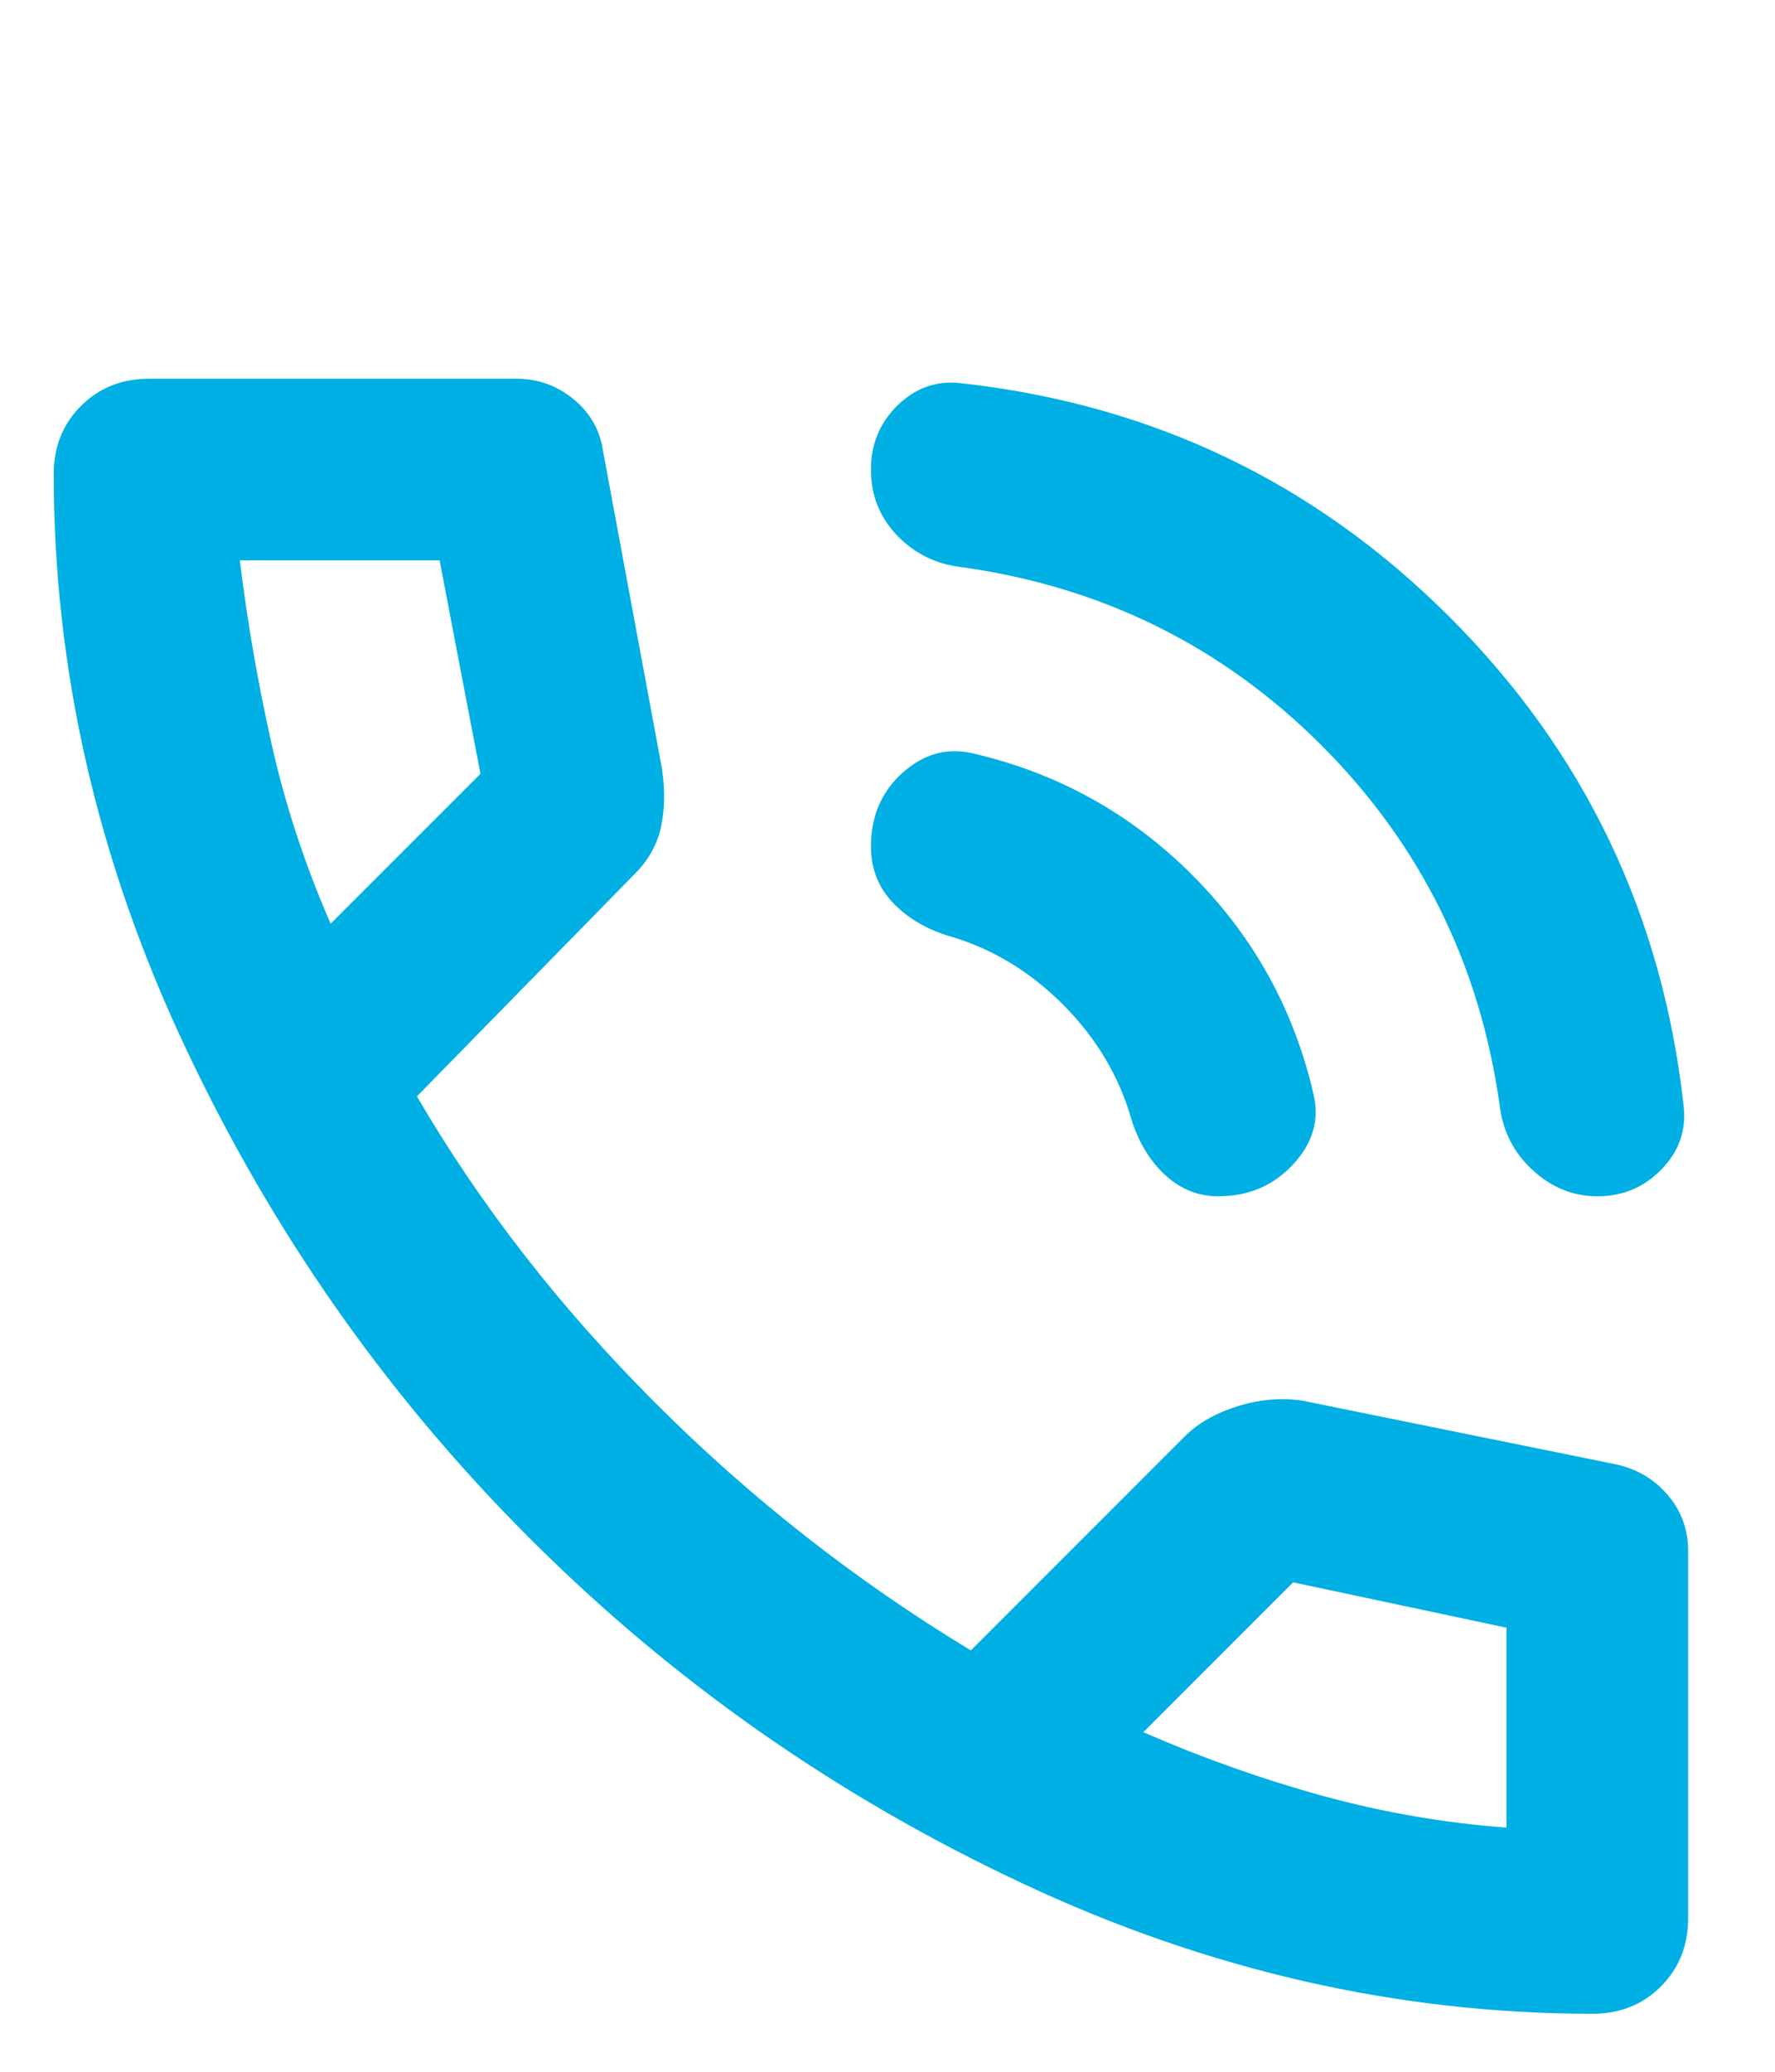 <svg width="18" height="21" viewBox="0 0 18 21" fill="none" xmlns="http://www.w3.org/2000/svg">
<path d="M16.198 12.126C15.952 12.126 15.734 12.037 15.542 11.86C15.35 11.684 15.239 11.466 15.208 11.205C15.008 9.778 14.406 8.561 13.402 7.556C12.396 6.551 11.18 5.949 9.753 5.749C9.492 5.719 9.273 5.611 9.097 5.427C8.92 5.243 8.832 5.02 8.832 4.759C8.832 4.499 8.924 4.28 9.108 4.103C9.292 3.927 9.507 3.854 9.753 3.885C11.686 4.1 13.336 4.89 14.702 6.256C16.067 7.621 16.858 9.271 17.073 11.205C17.103 11.45 17.03 11.665 16.853 11.849C16.677 12.033 16.459 12.126 16.198 12.126ZM12.354 12.126C12.154 12.126 11.978 12.056 11.824 11.918C11.671 11.78 11.556 11.596 11.479 11.366C11.356 10.921 11.122 10.525 10.777 10.18C10.432 9.835 10.036 9.601 9.591 9.478C9.361 9.402 9.177 9.286 9.039 9.133C8.901 8.98 8.832 8.795 8.832 8.581C8.832 8.274 8.939 8.024 9.154 7.832C9.369 7.64 9.607 7.575 9.868 7.637C10.727 7.836 11.468 8.247 12.089 8.868C12.711 9.49 13.121 10.23 13.32 11.09C13.382 11.351 13.313 11.588 13.113 11.803C12.914 12.018 12.661 12.126 12.354 12.126ZM16.152 20.412C14.172 20.412 12.243 19.971 10.363 19.088C8.483 18.206 6.818 17.04 5.368 15.589C3.917 14.139 2.751 12.475 1.869 10.594C0.986 8.715 0.545 6.785 0.545 4.805C0.545 4.529 0.637 4.299 0.821 4.115C1.005 3.931 1.235 3.839 1.512 3.839H5.241C5.456 3.839 5.647 3.908 5.816 4.046C5.985 4.184 6.085 4.36 6.116 4.575L6.714 7.798C6.745 8.013 6.741 8.208 6.703 8.384C6.664 8.561 6.576 8.719 6.438 8.857L4.228 11.113C4.872 12.218 5.678 13.253 6.645 14.22C7.612 15.187 8.678 16.023 9.845 16.729L12.008 14.566C12.146 14.427 12.327 14.324 12.55 14.254C12.772 14.185 12.991 14.166 13.205 14.197L16.382 14.842C16.597 14.888 16.773 14.991 16.911 15.152C17.049 15.313 17.119 15.502 17.119 15.716V19.445C17.119 19.722 17.026 19.952 16.842 20.136C16.658 20.32 16.428 20.412 16.152 20.412ZM3.353 9.363L4.872 7.844L4.458 5.68H2.432C2.509 6.309 2.617 6.931 2.755 7.545C2.893 8.159 3.092 8.765 3.353 9.363ZM15.277 18.525V16.499L13.113 16.039L11.594 17.558C12.193 17.819 12.799 18.034 13.412 18.203C14.026 18.371 14.648 18.479 15.277 18.525Z" fill="#00AFE3"/>
</svg>
